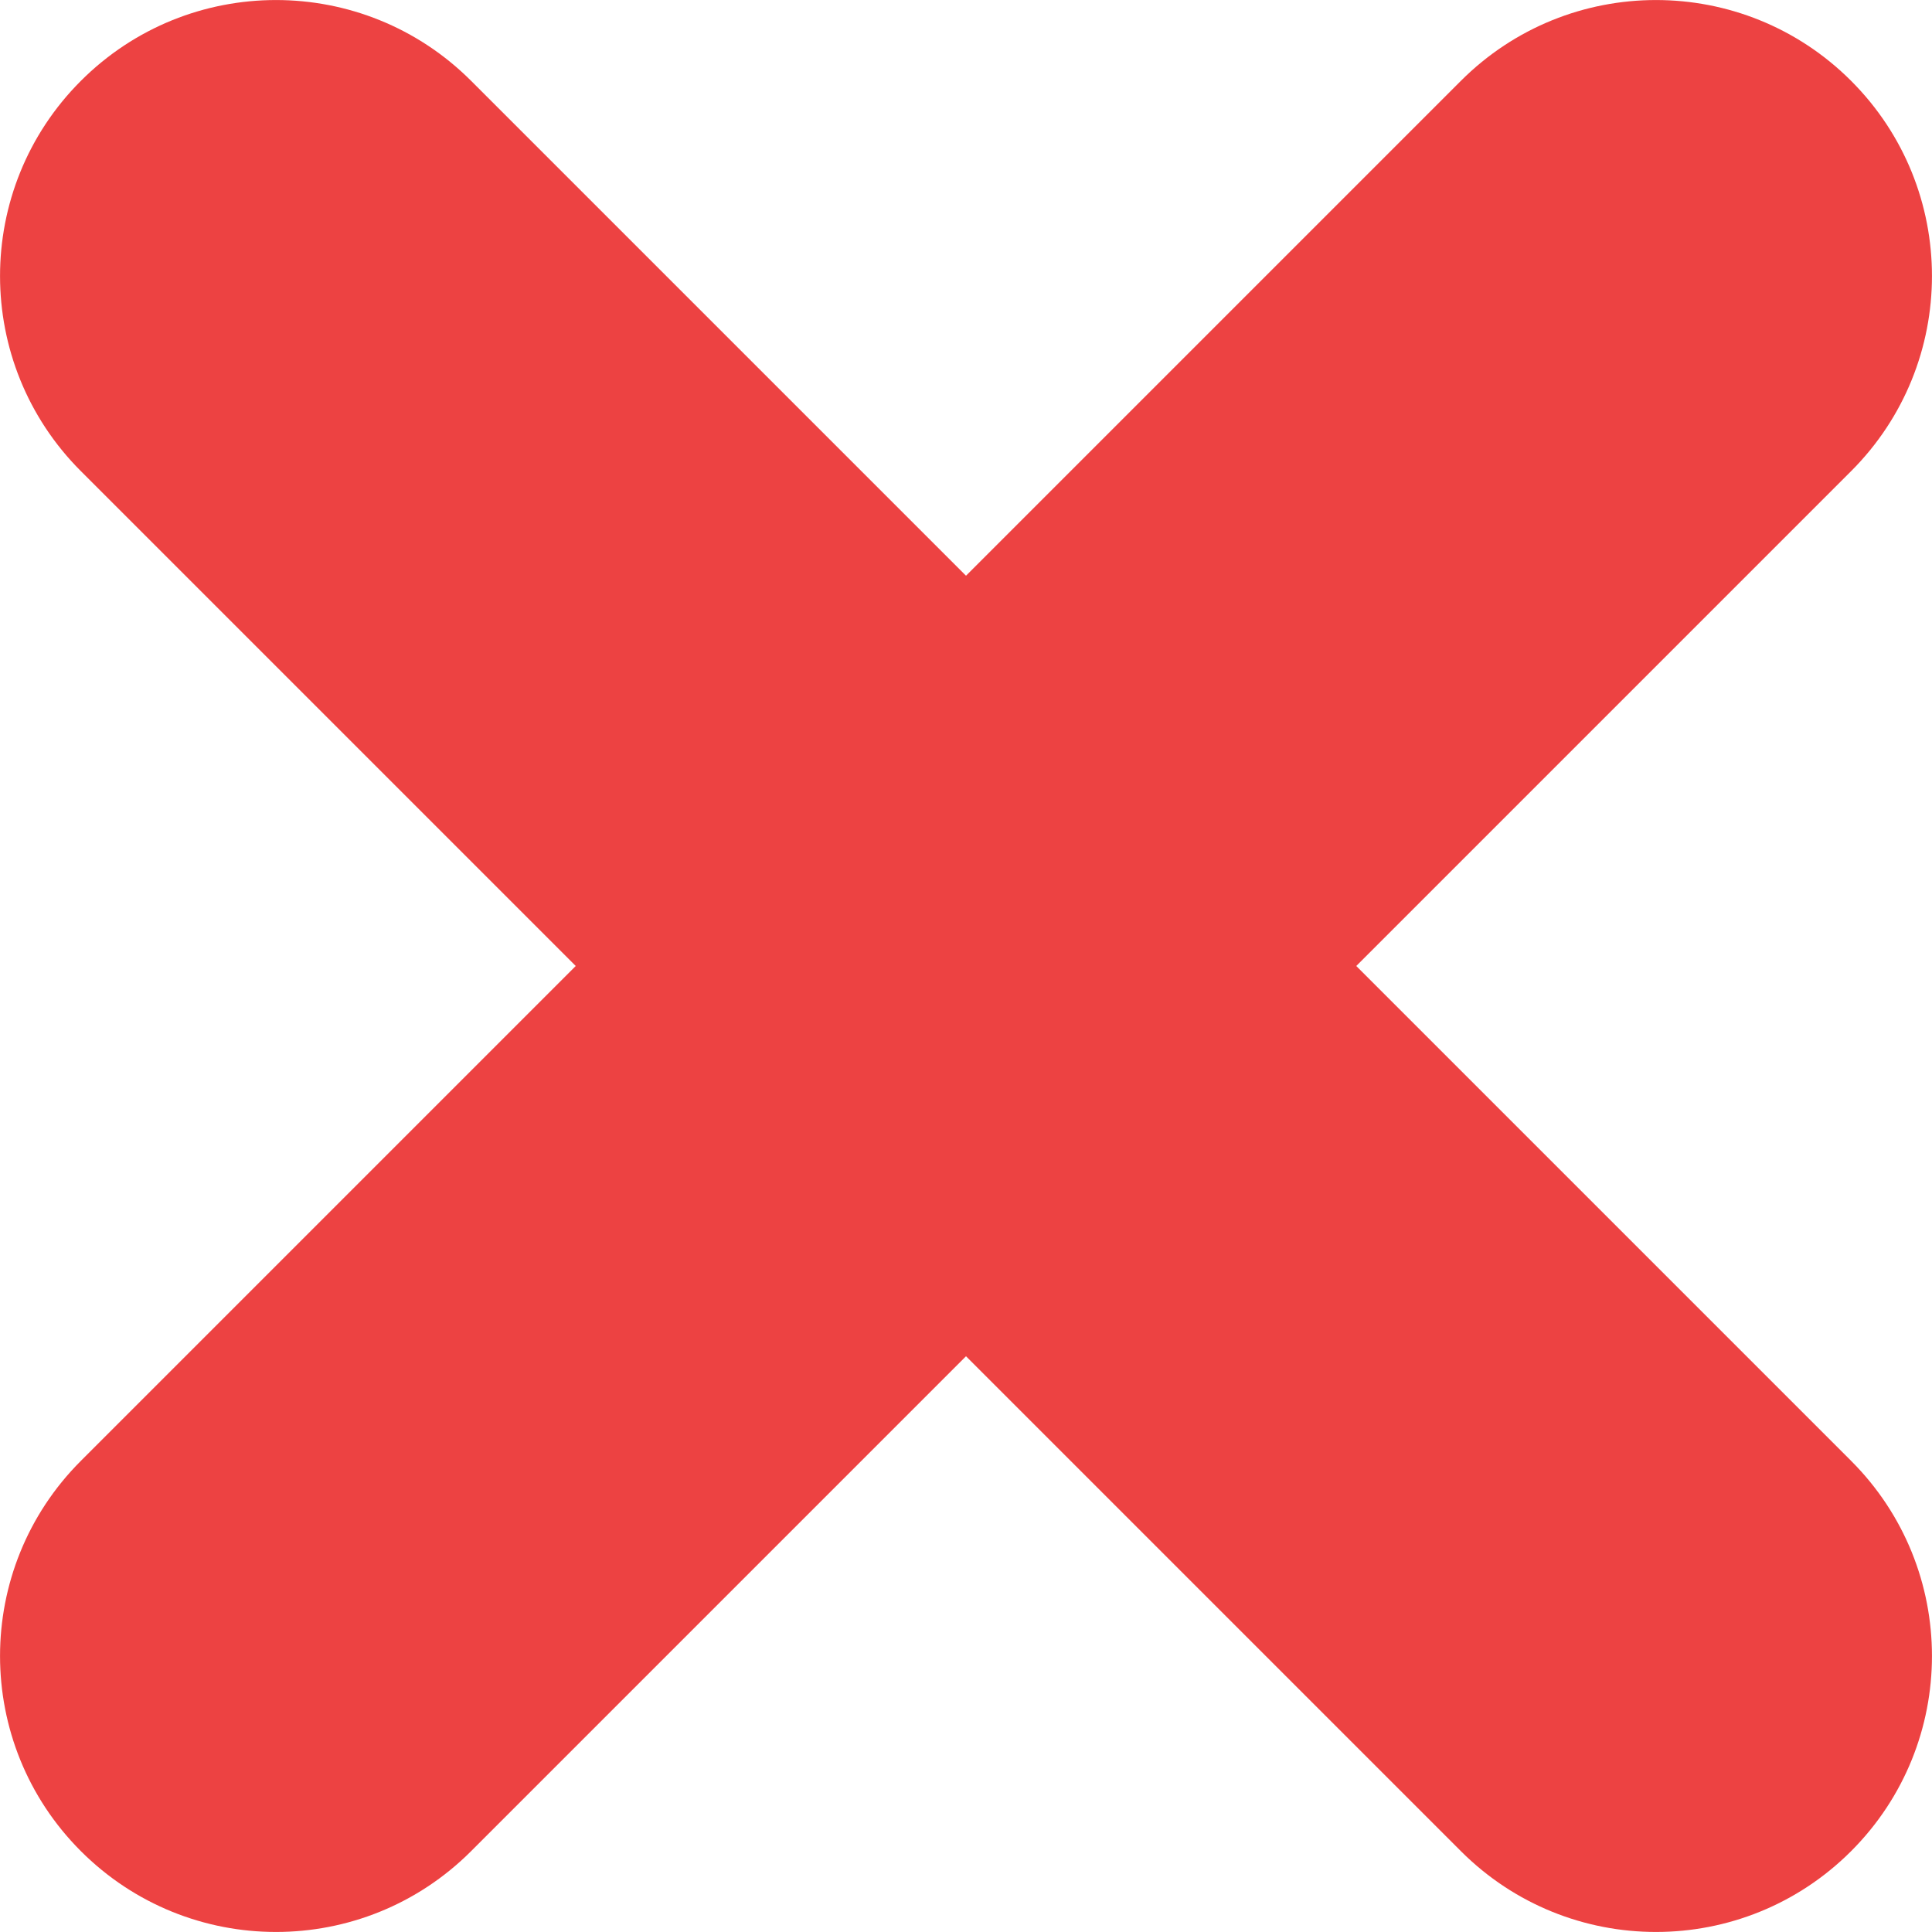 <svg width="14" height="14" viewBox="0 0 14 14" fill="none" xmlns="http://www.w3.org/2000/svg">
<path fill-rule="evenodd" clip-rule="evenodd" d="M13.414 0.586C14.195 1.367 14.195 2.633 13.414 3.414L3.414 13.414C2.633 14.195 1.367 14.195 0.586 13.414C-0.195 12.633 -0.195 11.367 0.586 10.586L10.586 0.586C11.367 -0.195 12.633 -0.195 13.414 0.586Z" fill="#ED4242"/>
<path fill-rule="evenodd" clip-rule="evenodd" d="M13.414 13.414C14.195 12.633 14.195 11.367 13.414 10.586L3.414 0.586C2.633 -0.195 1.367 -0.195 0.586 0.586C-0.195 1.367 -0.195 2.633 0.586 3.414L10.586 13.414C11.367 14.195 12.633 14.195 13.414 13.414Z" fill="#ED4242"/>
</svg>
